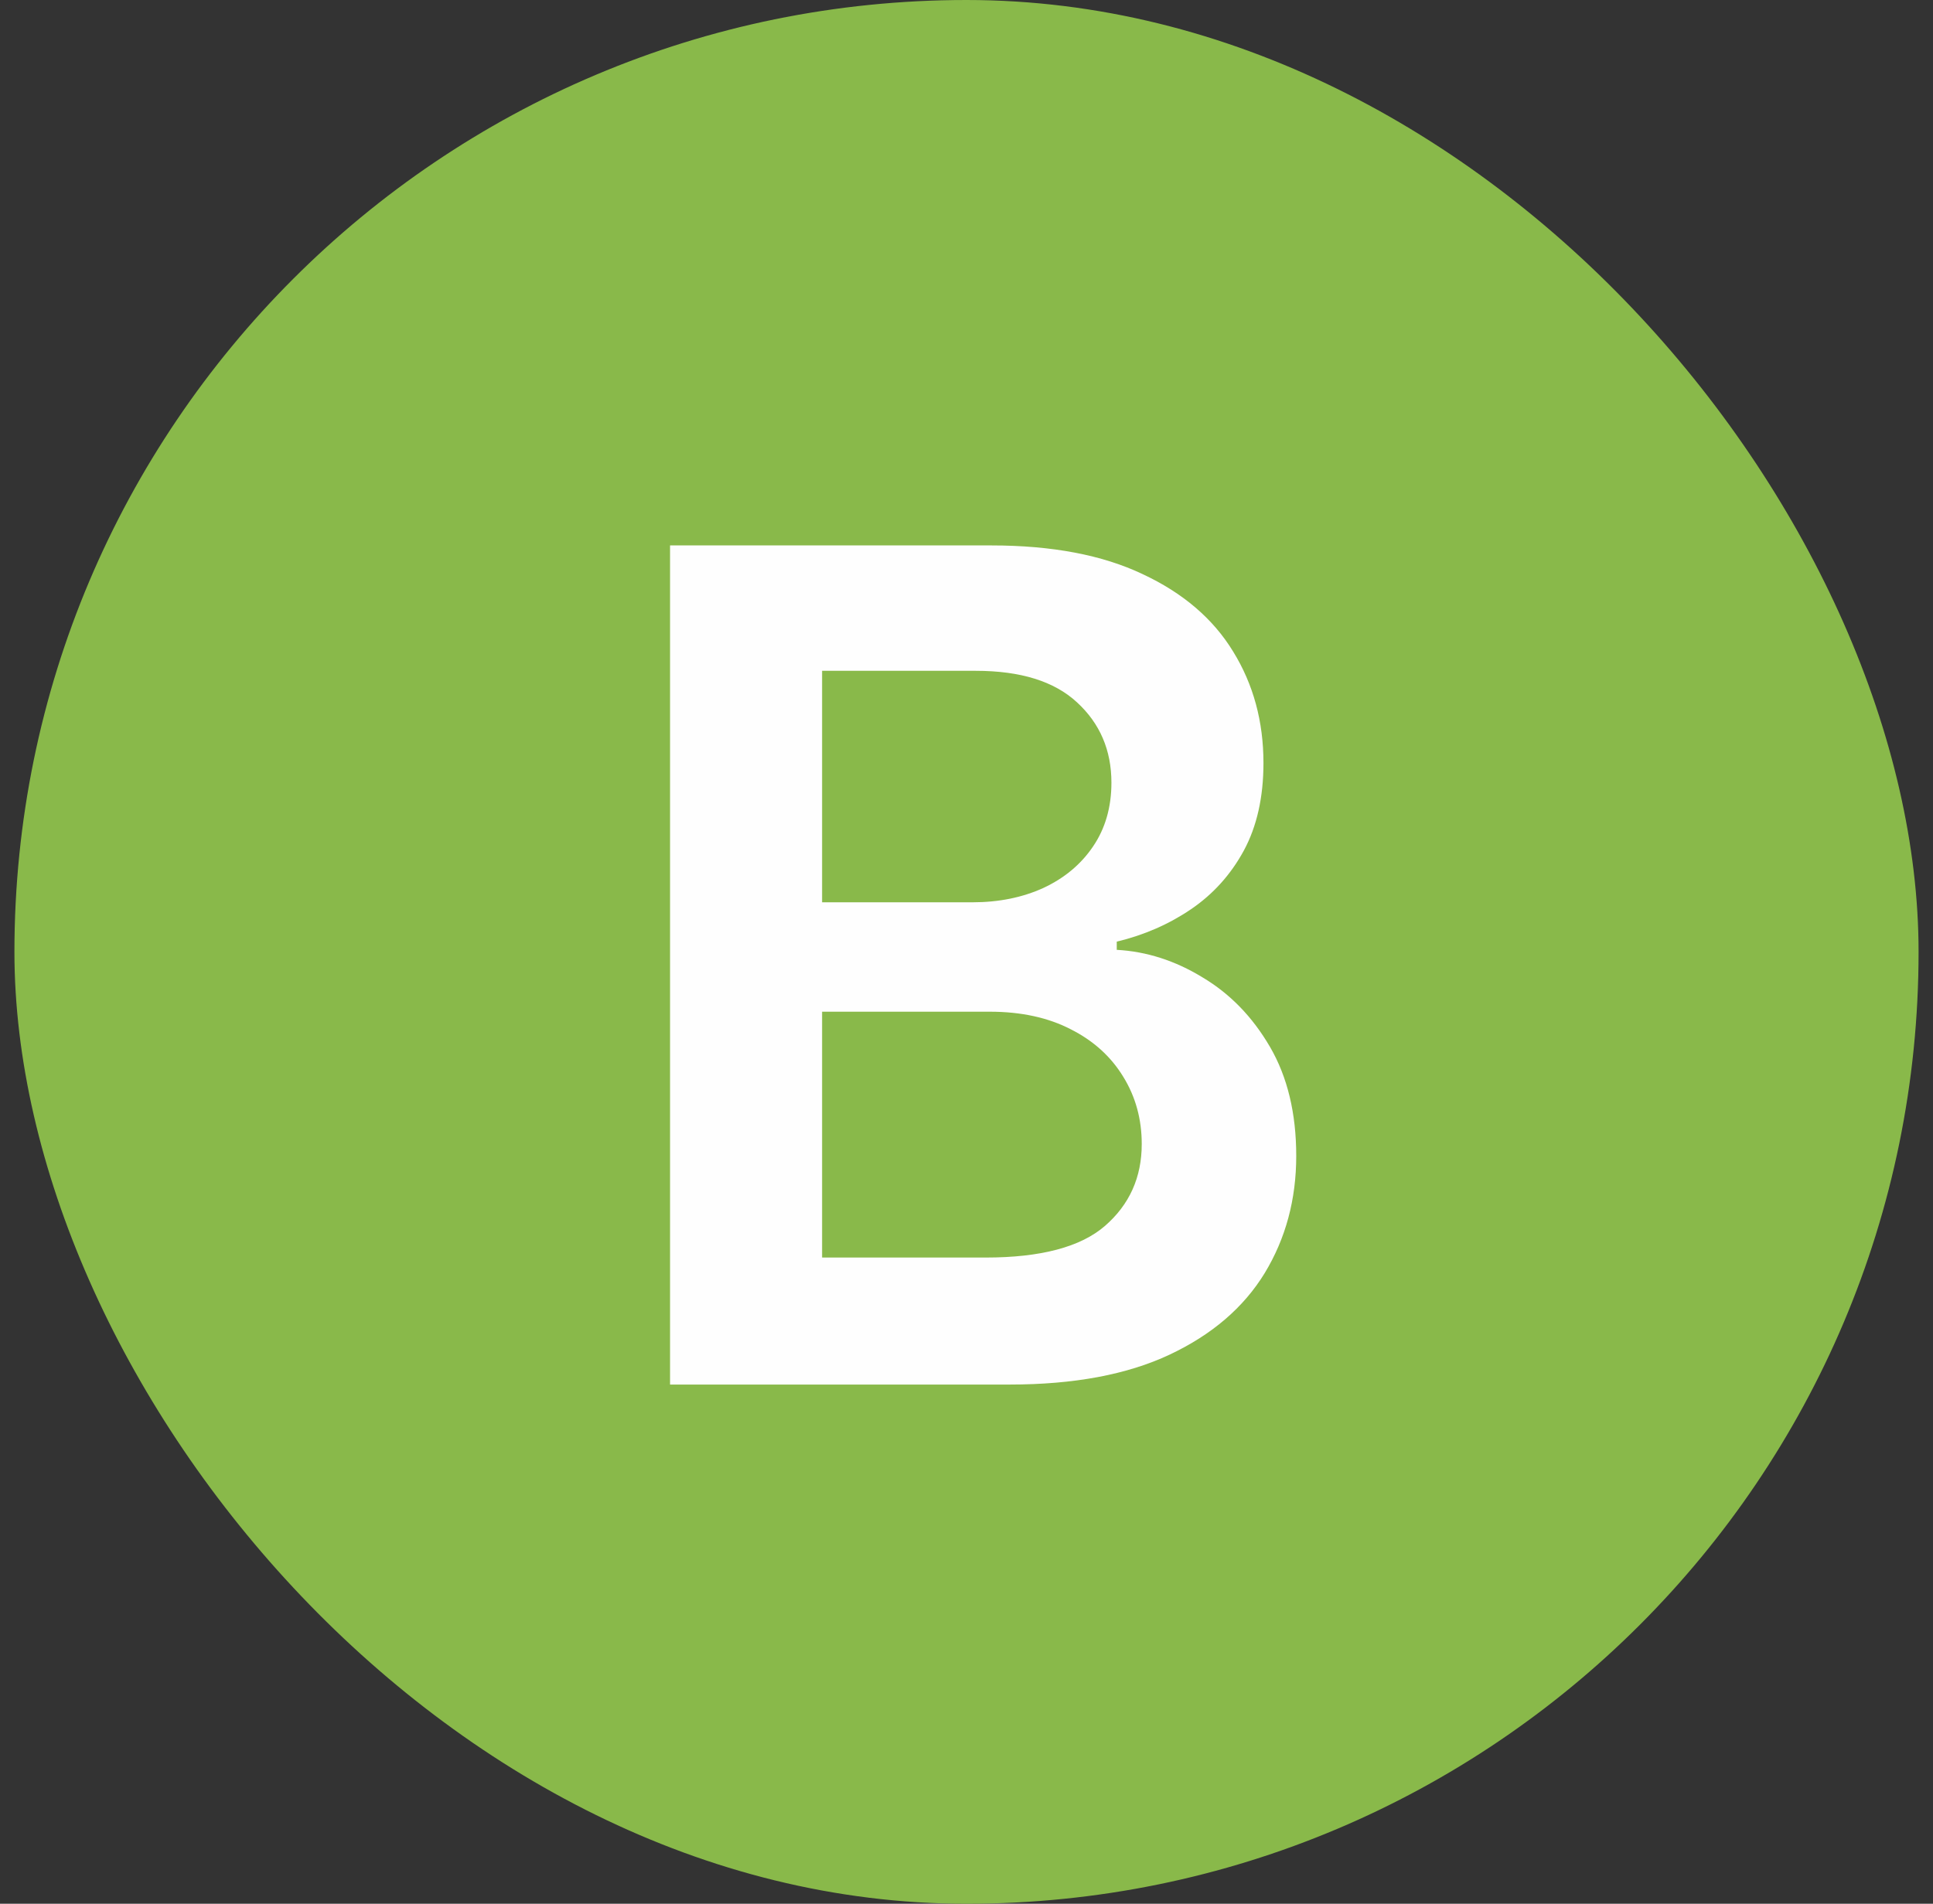 <svg width="67" height="66" viewBox="0 0 67 66" fill="none" xmlns="http://www.w3.org/2000/svg">
<rect x="0" y="0" width="67" height="66" fill="#333333" stroke="none"/>
<rect x="0.5" width="66" height="66" rx="33" fill="#89B94A"/>
<path d="M23.225 48V18.909H34.361C36.463 18.909 38.211 19.241 39.603 19.903C41.004 20.557 42.05 21.452 42.742 22.588C43.443 23.724 43.793 25.012 43.793 26.452C43.793 27.635 43.566 28.649 43.111 29.491C42.657 30.325 42.046 31.002 41.279 31.523C40.512 32.044 39.655 32.418 38.708 32.645V32.929C39.74 32.986 40.73 33.303 41.676 33.881C42.633 34.449 43.414 35.254 44.02 36.295C44.626 37.337 44.929 38.597 44.929 40.074C44.929 41.58 44.565 42.934 43.836 44.136C43.106 45.33 42.008 46.272 40.54 46.963C39.072 47.654 37.226 48 35 48H23.225ZM28.495 43.597H34.162C36.075 43.597 37.453 43.232 38.296 42.503C39.148 41.764 39.574 40.817 39.574 39.662C39.574 38.8 39.361 38.024 38.935 37.332C38.509 36.632 37.903 36.082 37.117 35.685C36.331 35.278 35.393 35.074 34.304 35.074H28.495V43.597ZM28.495 31.281H33.708C34.617 31.281 35.436 31.116 36.165 30.784C36.894 30.443 37.467 29.965 37.884 29.349C38.31 28.724 38.523 27.986 38.523 27.134C38.523 26.007 38.125 25.079 37.33 24.349C36.544 23.62 35.374 23.256 33.821 23.256H28.495V31.281Z" fill="#FEFEFE"/>
</svg>
